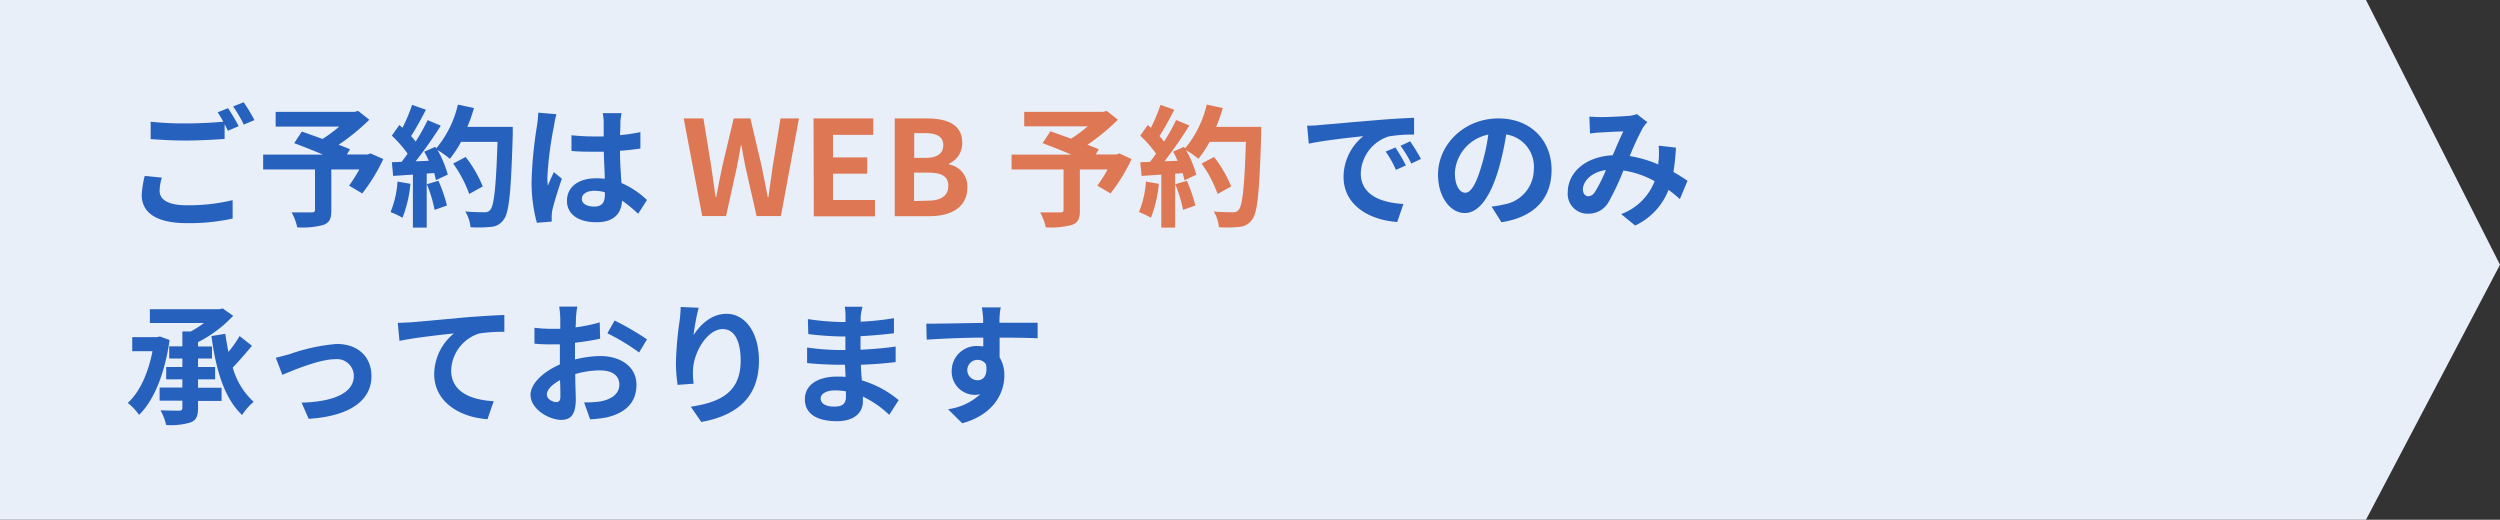 <svg xmlns="http://www.w3.org/2000/svg" viewBox="0 0 380 79"><rect x="0" y="0" width="380" height="79" fill="#333333" stroke="none"/><defs><style>.cls-1{fill:#e9eff8;}.cls-2{fill:#2661bd;}.cls-3{fill:#dd7754;}</style></defs><g id="レイヤー_2" data-name="レイヤー 2"><g id="レイヤー_1-2" data-name="レイヤー 1"><polygon class="cls-1" points="359.63 0 0 0 0 79 359.63 79 380 40.24 359.63 0"/><path class="cls-2" d="M24.26,29c0,1.3,1.22,2.2,4.1,2.2a28.49,28.49,0,0,0,7-.78l0,2.8a30.67,30.67,0,0,1-6.94.7c-4.58,0-6.88-1.54-6.88-4.3A14.61,14.61,0,0,1,22,26.74L24.6,27A7.5,7.5,0,0,0,24.26,29Zm12-9.82-1.62.7c-.14-.3-.32-.64-.5-1v2.24c-1.4.1-3.88.24-5.78.24-2.1,0-3.84-.1-5.46-.22V18.5a46.92,46.92,0,0,0,5.44.26c1.9,0,4.06-.12,5.6-.26a14.76,14.76,0,0,0-.86-1.42l1.58-.64A29.53,29.53,0,0,1,36.28,19.18Zm2.4-.92-1.6.68a21.2,21.2,0,0,0-1.62-2.76l1.6-.64A28.56,28.56,0,0,1,38.68,18.26Z"/><path class="cls-2" d="M58.26,24.18a26.64,26.64,0,0,1-3.2,5.22l-2-1.18a25.28,25.28,0,0,0,1.56-2.46H50.36V32c0,1.26-.28,1.86-1.24,2.2a12.5,12.5,0,0,1-3.94.36,8.1,8.1,0,0,0-.86-2.28c1.18,0,2.66,0,3.06,0s.5-.1.5-.4V25.76H40V23.5h9.1c-1.48-.62-3.1-1.26-4.38-1.74L45.88,20c.9.32,2,.7,3.14,1.12a20.82,20.82,0,0,0,2.54-1.88H41.9V17h12l.54-.14,1.7,1.34A33,33,0,0,1,51.48,22c.66.26,1.26.48,1.72.7l-.48.78h3.16l.44-.16Z"/><path class="cls-2" d="M62.38,27.94a18.49,18.49,0,0,1-1.2,5.16,11.76,11.76,0,0,0-1.82-.86,14.54,14.54,0,0,0,1.06-4.64Zm15.56-8.66s0,.8,0,1.1c-.26,8.76-.54,11.92-1.38,13a2.48,2.48,0,0,1-1.92,1.1,19.09,19.09,0,0,1-3.12.06,5.69,5.69,0,0,0-.8-2.4c1.26.12,2.4.12,2.94.12a1,1,0,0,0,.84-.34c.6-.62.9-3.54,1.12-10.36H70.08a16.48,16.48,0,0,1-1.7,2.58A15.28,15.28,0,0,0,66.5,22.8a15.93,15.93,0,0,1,1.56,3.74l-1.8.84A10.88,10.88,0,0,0,66,26.3l-1.14.08V34.6h-2.1V26.54l-3,.2-.2-2.08,1.48-.06c.3-.38.62-.8.92-1.24a18.84,18.84,0,0,0-2.4-2.74L60.7,19l.48.42a26.44,26.44,0,0,0,1.46-3.48l2.1.74c-.72,1.38-1.54,2.92-2.26,4,.26.28.5.58.7.84A31.27,31.27,0,0,0,65,18.26l2,.84a64.39,64.39,0,0,1-3.82,5.42l2-.08c-.22-.48-.46-1-.7-1.38l1.68-.74.14.24a15.92,15.92,0,0,0,3.3-6.66l2.44.52a22.94,22.94,0,0,1-1,2.86Zm-11.3,8.2a22.81,22.81,0,0,1,1.3,3.76l-1.88.66A20.36,20.36,0,0,0,64.88,28Zm4.68,2a18.89,18.89,0,0,0-2.44-4.62l1.9-1a18.81,18.81,0,0,1,2.6,4.48Z"/><path class="cls-2" d="M84.2,19.18a53.39,53.39,0,0,0-1,7.74,9.45,9.45,0,0,0,.08,1.3c.26-.7.6-1.38.9-2.06l1.22,1c-.56,1.64-1.2,3.68-1.44,4.76a5.58,5.58,0,0,0-.1.94c0,.2,0,.54,0,.82l-2.26.18a23.49,23.49,0,0,1-.8-6.4,63.34,63.34,0,0,1,.82-8.34,19.08,19.08,0,0,0,.2-2l2.76.24A13,13,0,0,0,84.2,19.18Zm10.1-.7c0,.44,0,1.18-.06,2.06a27.4,27.4,0,0,0,3.1-.46v2.5c-1,.14-2,.26-3.1.34,0,1.94.14,3.54.22,4.9a13.09,13.09,0,0,1,3.88,2.58L97,32.5a21,21,0,0,0-2.44-2c-.12,1.92-1.2,3.28-3.9,3.28s-4.48-1.16-4.48-3.26,1.72-3.42,4.44-3.42a8.9,8.9,0,0,1,1.3.08c0-1.24-.12-2.7-.14-4.12-.48,0-1,0-1.42,0-1.18,0-2.32,0-3.5-.12V20.56a33.33,33.33,0,0,0,3.5.18c.46,0,.94,0,1.4,0,0-1,0-1.8,0-2.22a8.49,8.49,0,0,0-.14-1.32h2.86A12.52,12.52,0,0,0,94.3,18.48Zm-4,12.92c1.22,0,1.64-.64,1.64-1.82v-.36a6.17,6.17,0,0,0-1.6-.22c-1.14,0-1.9.48-1.9,1.24S89.28,31.4,90.34,31.4Z"/><path class="cls-3" d="M103.92,18h3l1.18,7.24c.22,1.56.46,3.12.68,4.72h.08c.3-1.6.62-3.18.94-4.72L111.52,18h2.54l1.7,7.24c.32,1.52.62,3.12.94,4.72h.1c.22-1.6.44-3.18.66-4.72L118.64,18h2.8L118.7,32.84H115l-1.66-7.32c-.24-1.16-.46-2.3-.64-3.44h-.08c-.2,1.14-.4,2.28-.64,3.44l-1.62,7.32h-3.62Z"/><path class="cls-3" d="M123.66,18h9.08V20.5h-6.12v3.42h5.2V26.4h-5.2v4H133v2.48h-9.3Z"/><path class="cls-3" d="M136,18h4.9c3,0,5.36.9,5.36,3.66a3.36,3.36,0,0,1-2,3.2V25a3.37,3.37,0,0,1,2.78,3.5c0,3-2.48,4.36-5.74,4.36H136Zm4.68,6c1.88,0,2.7-.76,2.7-1.94s-.88-1.82-2.66-1.82h-1.76v3.76Zm.34,6.5c2,0,3.12-.72,3.12-2.26S143,26.24,141,26.24h-2.06v4.32Z"/><path class="cls-3" d="M172,24.18a26.64,26.64,0,0,1-3.2,5.22l-2-1.18a25.28,25.28,0,0,0,1.56-2.46h-4.22V32c0,1.26-.28,1.86-1.24,2.2a12.5,12.5,0,0,1-3.94.36,8.1,8.1,0,0,0-.86-2.28c1.18,0,2.66,0,3.06,0s.5-.1.5-.4V25.76h-7.9V23.5h9.1c-1.48-.62-3.1-1.26-4.38-1.74l1.18-1.8c.9.32,2,.7,3.14,1.12a20.82,20.82,0,0,0,2.54-1.88h-9.66V17h12l.54-.14,1.7,1.34a33,33,0,0,1-4.62,3.8c.66.26,1.26.48,1.72.7l-.48.78h3.16l.44-.16Z"/><path class="cls-3" d="M176.14,27.94a18.49,18.49,0,0,1-1.2,5.16,11.76,11.76,0,0,0-1.82-.86,14.54,14.54,0,0,0,1.06-4.64Zm15.56-8.66s0,.8,0,1.1c-.26,8.76-.54,11.92-1.38,13a2.48,2.48,0,0,1-1.92,1.1,19.09,19.09,0,0,1-3.12.06,5.69,5.69,0,0,0-.8-2.4c1.26.12,2.4.12,2.94.12a1,1,0,0,0,.84-.34c.6-.62.9-3.54,1.12-10.36h-5.52a16.48,16.48,0,0,1-1.7,2.58,15.28,15.28,0,0,0-1.88-1.32,15.93,15.93,0,0,1,1.56,3.74l-1.8.84a10.88,10.88,0,0,0-.28-1.08l-1.14.08V34.6h-2.1V26.54l-3,.2-.2-2.08,1.48-.06c.3-.38.62-.8.92-1.24a18.84,18.84,0,0,0-2.4-2.74L174.46,19l.48.42a26.44,26.44,0,0,0,1.46-3.48l2.1.74c-.72,1.38-1.54,2.92-2.26,4,.26.28.5.58.7.84a31.27,31.27,0,0,0,1.84-3.28l2,.84A64.39,64.39,0,0,1,177,24.52l2-.08c-.22-.48-.46-1-.7-1.38l1.68-.74.14.24a15.92,15.92,0,0,0,3.3-6.66l2.44.52a22.94,22.94,0,0,1-1,2.86Zm-11.3,8.2a22.81,22.81,0,0,1,1.3,3.76l-1.88.66A20.36,20.36,0,0,0,178.64,28Zm4.68,2a18.89,18.89,0,0,0-2.44-4.62l1.9-1a18.81,18.81,0,0,1,2.6,4.48Z"/><path class="cls-2" d="M200.64,19c1.68-.14,5-.44,8.64-.74,2.06-.18,4.24-.3,5.66-.36l0,2.56a20.78,20.78,0,0,0-3.86.28,6.08,6.08,0,0,0-4.24,5.6c0,3.3,3.08,4.48,6.48,4.66l-.94,2.74c-4.2-.28-8.16-2.52-8.16-6.86a8,8,0,0,1,3-6.18c-1.88.2-6,.64-8.28,1.14l-.26-2.74C199.48,19.1,200.26,19.06,200.64,19Zm13.06,6.14-1.52.68a15.43,15.43,0,0,0-1.56-2.78l1.48-.62A24.82,24.82,0,0,1,213.7,25.16Zm2.32-1-1.5.72a17.59,17.59,0,0,0-1.64-2.7l1.46-.68A29.92,29.92,0,0,1,216,24.18Z"/><path class="cls-2" d="M228.22,33.78l-1.5-2.38a15.38,15.38,0,0,0,1.86-.32,5.43,5.43,0,0,0,4.56-5.36,4.94,4.94,0,0,0-4.2-5.28,40.45,40.45,0,0,1-1.2,5.42c-1.2,4-2.92,6.52-5.1,6.52s-4.06-2.44-4.06-5.82c0-4.62,4-8.56,9.18-8.56,5,0,8.08,3.44,8.08,7.8S233.26,33,228.22,33.78Zm-5.5-4.48c.84,0,1.62-1.26,2.44-4a30,30,0,0,0,1.06-4.84,6.3,6.3,0,0,0-5.08,5.8C221.14,28.32,221.94,29.3,222.72,29.3Z"/><path class="cls-2" d="M243.24,17.8c1.14,0,3.26-.1,4.2-.18a4.3,4.3,0,0,0,1.36-.28l1.6,1.24a4.82,4.82,0,0,0-.68.84,42.61,42.61,0,0,0-2,4.3A18,18,0,0,1,252.06,25c0-.24,0-.46.06-.68a13.17,13.17,0,0,0,0-2.18l2.62.3a32.48,32.48,0,0,1-.38,3.7c.84.48,1.56.94,2.14,1.34l-1.16,2.78a20.85,20.85,0,0,0-1.72-1.4,10,10,0,0,1-5.08,5.42l-2.12-1.74a8.62,8.62,0,0,0,5.08-5,13.87,13.87,0,0,0-4.74-1.62,39.31,39.31,0,0,1-2.26,4.8,3.49,3.49,0,0,1-3.12,1.76,3,3,0,0,1-3.08-3.24c0-3.1,2.82-5.46,6.84-5.64.56-1.32,1.14-2.68,1.6-3.62-.8,0-2.52.1-3.44.16-.4,0-1.1.08-1.62.16l-.1-2.58C242.12,17.76,242.8,17.8,243.24,17.8Zm-1.76,12c.4,0,.68-.2,1-.7a22.4,22.4,0,0,0,1.62-3.26c-2.24.34-3.5,1.7-3.5,3C240.64,29.5,241,29.84,241.48,29.84Z"/><path class="cls-2" d="M25.78,51.68c-.72,5.1-2.4,9.22-4.64,11.38a8.76,8.76,0,0,0-1.72-1.82c1.8-1.62,3.1-4.48,3.76-7.86H20.1V51.24h3.8l.4-.1Zm4.32,7.26h3.58v2H30.1V62c0,1.26-.26,1.84-1.1,2.2a10.37,10.37,0,0,1-3.74.4,9.07,9.07,0,0,0-.86-2.24c1.18.06,2.46.06,2.82.06s.5-.12.5-.46V60.9H24.26v-2h3.46V57.66H25.26V55.78h2.46V54.5h-2V52.64h2V50.38H29a16.52,16.52,0,0,0,2-1.28H22.78V47H33.34l.5-.12L35.44,48a18.73,18.73,0,0,1-5.34,4v.66h2.12V54.5H30.1v1.28h2.6v1.88H30.1Zm8.2-6.38c-.92,1.1-2,2.36-2.92,3.3a11,11,0,0,0,3.18,5.22,8.63,8.63,0,0,0-1.76,2c-2.72-2.54-4-6.94-4.66-12l2.1-.34q.21,1.41.48,2.76a18,18,0,0,0,1.7-2.42Z"/><path class="cls-2" d="M44,53.84a28.17,28.17,0,0,1,7.18-1.56c3.16,0,5.28,1.88,5.28,4.9,0,3.62-3.18,6.08-9.54,6.48L45.84,61.2c4.58-.12,7.94-1.34,7.94-4.06a2.56,2.56,0,0,0-2.86-2.54c-2.32,0-6.32,1.66-8,2.38l-1-2.6C42.46,54.26,43.38,54,44,53.84Z"/><path class="cls-2" d="M62.4,49,71,48.22c2.06-.16,4.26-.3,5.66-.34l0,2.56a22.63,22.63,0,0,0-3.86.26,6.08,6.08,0,0,0-4.22,5.62c0,3.28,3.08,4.48,6.46,4.66l-.94,2.74C70,63.44,66,61.18,66,56.86a8.05,8.05,0,0,1,3-6.18c-1.88.2-6,.64-8.28,1.14l-.26-2.74C61.22,49.06,62,49,62.4,49Z"/><path class="cls-2" d="M87.54,48.34c0,.44,0,.92-.06,1.42A24.49,24.49,0,0,0,91.16,49l.06,2.48c-1.14.26-2.52.46-3.82.62,0,.6,0,1.22,0,1.8v.74a16.57,16.57,0,0,1,3.84-.52c3.08,0,5.5,1.6,5.5,4.36,0,2.36-1.24,4.14-4.42,4.94a18.31,18.31,0,0,1-2.62.32l-.92-2.58a15.4,15.4,0,0,0,2.46-.14c1.62-.3,2.9-1.1,2.9-2.56s-1.2-2.16-2.94-2.16a13.48,13.48,0,0,0-3.76.56c0,1.58.08,3.14.08,3.82,0,2.48-.88,3.14-2.2,3.14-1.94,0-4.68-1.68-4.68-3.8,0-1.74,2-3.56,4.46-4.62,0-.48,0-1,0-1.42V52.34c-.38,0-.74,0-1.06,0a24.52,24.52,0,0,1-2.8-.1l0-2.42a22.18,22.18,0,0,0,2.76.16c.36,0,.76,0,1.16,0,0-.7,0-1.28,0-1.62A16.1,16.1,0,0,0,85,46.6h2.76C87.66,47,87.58,47.82,87.54,48.34Zm-3,12.78c.36,0,.64-.16.64-.84,0-.5,0-1.42-.06-2.5-1.22.66-2,1.48-2,2.18S84,61.12,84.54,61.12Zm13.8-9.54-1.2,2a31.82,31.82,0,0,0-4.82-2.92l1.1-1.94A41.79,41.79,0,0,1,98.34,51.58Z"/><path class="cls-2" d="M105.42,50.94c1-1.56,2.7-3.24,5-3.24,2.78,0,4.94,2.72,4.94,7.12,0,5.66-3.46,8.36-8.76,9.32L105,61.82c4.44-.68,7.58-2.14,7.58-7,0-3.08-1-4.8-2.72-4.8-2.36,0-4.42,3.54-4.52,6.18a10.46,10.46,0,0,0,.1,2.12L103,58.5a22.62,22.62,0,0,1-.26-3.34,52.62,52.62,0,0,1,.56-6.4,17.71,17.71,0,0,0,.16-2.1l2.74.12A32.61,32.61,0,0,0,105.42,50.94Z"/><path class="cls-2" d="M130.82,48.08c0,.2,0,.5,0,.82a41.92,41.92,0,0,0,5.06-.54l0,2.3c-1.32.16-3.14.34-5.08.44v2.06c2-.1,3.72-.26,5.34-.48l0,2.36c-1.8.2-3.36.34-5.28.4,0,.76.08,1.58.14,2.38a15.66,15.66,0,0,1,5.6,3l-1.44,2.24a15.33,15.33,0,0,0-4-2.78c0,.28,0,.52,0,.74,0,1.7-1.3,3-3.94,3-3.2,0-4.88-1.22-4.88-3.34s1.86-3.44,4.94-3.44c.42,0,.84,0,1.24.06,0-.62-.06-1.26-.08-1.86h-1c-1.16,0-3.44-.1-4.76-.26l0-2.36a35.34,35.34,0,0,0,4.82.38h1c0-.66,0-1.38,0-2.06h-.74a46,46,0,0,1-4.9-.36l-.06-2.28a37.34,37.34,0,0,0,4.94.44h.78V48a8,8,0,0,0-.12-1.38h2.7A13.51,13.51,0,0,0,130.82,48.08Zm-4,13.72c1.06,0,1.76-.3,1.76-1.46,0-.22,0-.5,0-.86a11.11,11.11,0,0,0-1.64-.14c-1.42,0-2.2.56-2.2,1.24S125.4,61.8,126.78,61.8Z"/><path class="cls-2" d="M151.92,48.44c0,.16,0,.38,0,.62,2,0,4.76,0,5.8,0l0,2.36c-1.2-.06-3.06-.1-5.78-.1,0,1,0,2.12,0,3a5.09,5.09,0,0,1,.72,2.74c0,2.6-1.52,5.92-6.4,7.28L144.1,62.2A9,9,0,0,0,149,59.92a4.28,4.28,0,0,1-.9.1,3.53,3.53,0,0,1-3.44-3.68,3.77,3.77,0,0,1,4-3.74,5.19,5.19,0,0,1,.8.06c0-.44,0-.9,0-1.34-3,0-6.14.16-8.6.3l-.06-2.42c2.28,0,5.92-.08,8.64-.12,0-.26,0-.46,0-.62a14.51,14.51,0,0,0-.2-1.74h2.9C152,47,151.94,48.12,151.92,48.44Zm-3.34,9.36c.84,0,1.58-.64,1.3-2.4a1.47,1.47,0,0,0-1.3-.7,1.55,1.55,0,0,0,0,3.1Z"/></g></g></svg>